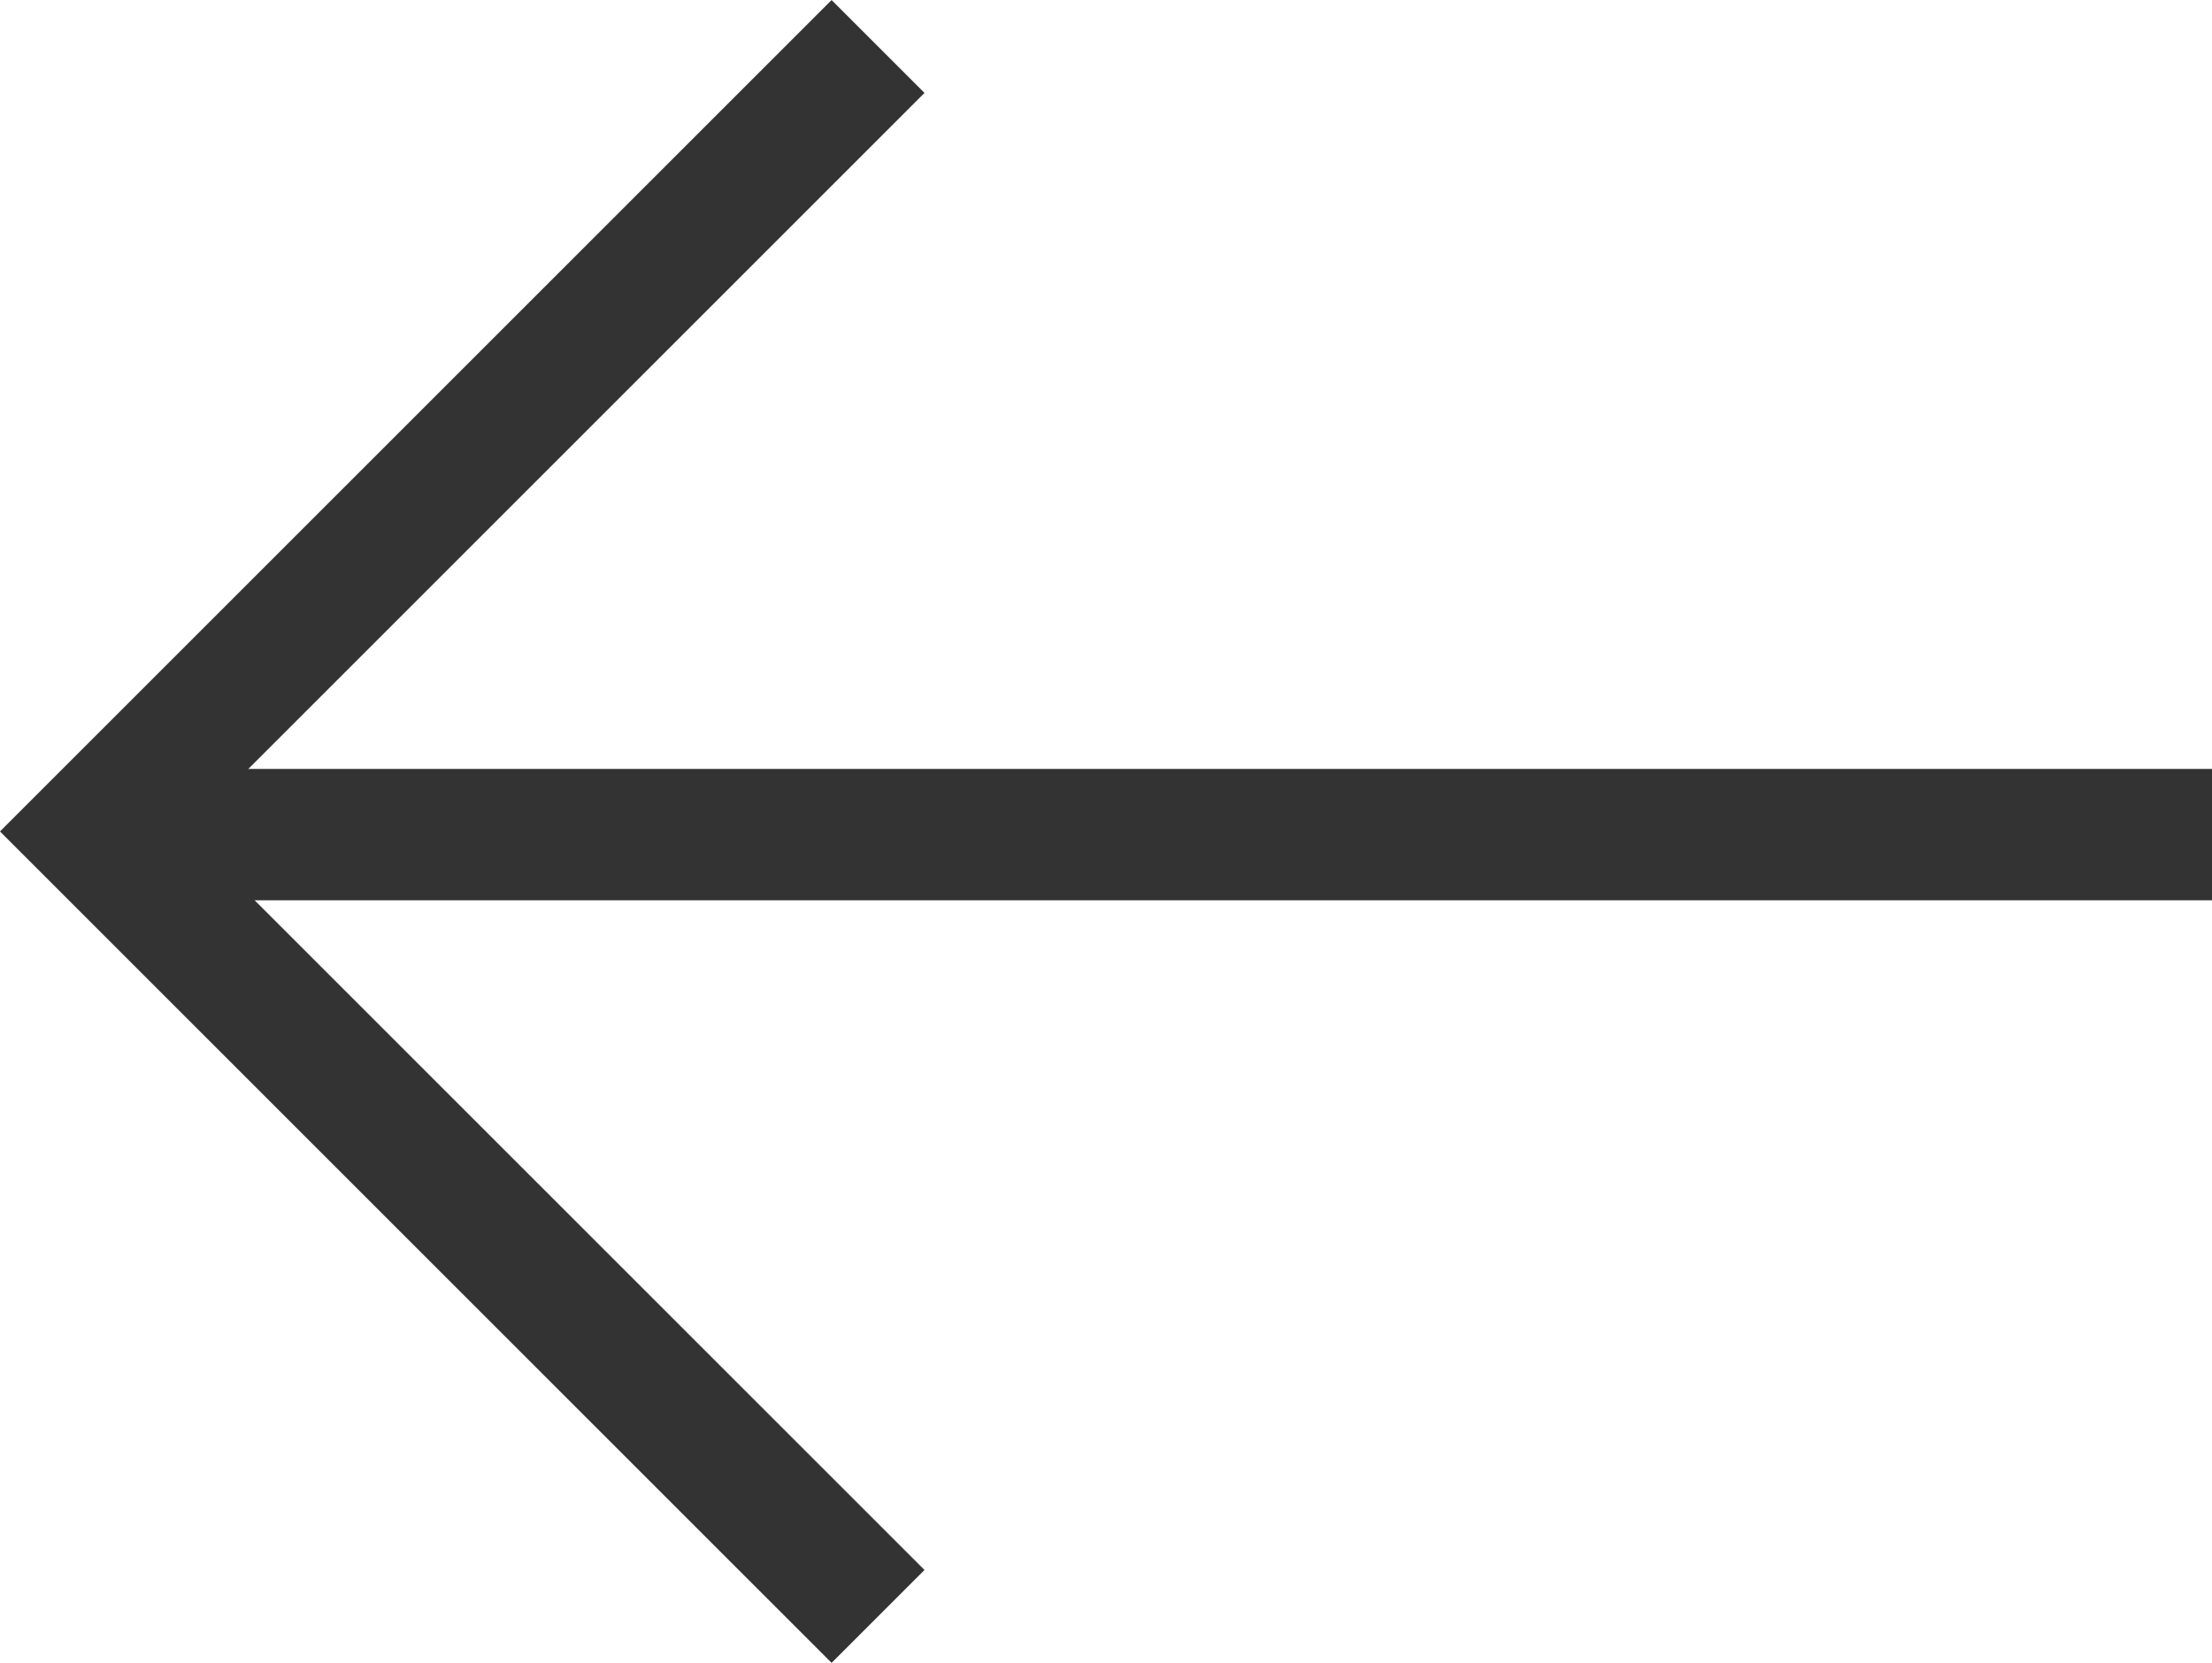 <svg xmlns="http://www.w3.org/2000/svg" width="16.836" height="12.659" viewBox="0 0 16.836 12.659">
  <g id="Group_66" data-name="Group 66" transform="translate(0.707 0.354)">
    <path id="Path_12" data-name="Path 12" d="M1203.347,4116l-5.976,5.976,5.976,5.976" transform="translate(-1197.371 -4116)" fill="none" stroke="#333" stroke-width="1"/>
    <line id="Line_9" data-name="Line 9" x1="16" transform="translate(0.129 6)" fill="none" stroke="#333" stroke-width="1"/>
  </g>
</svg>
